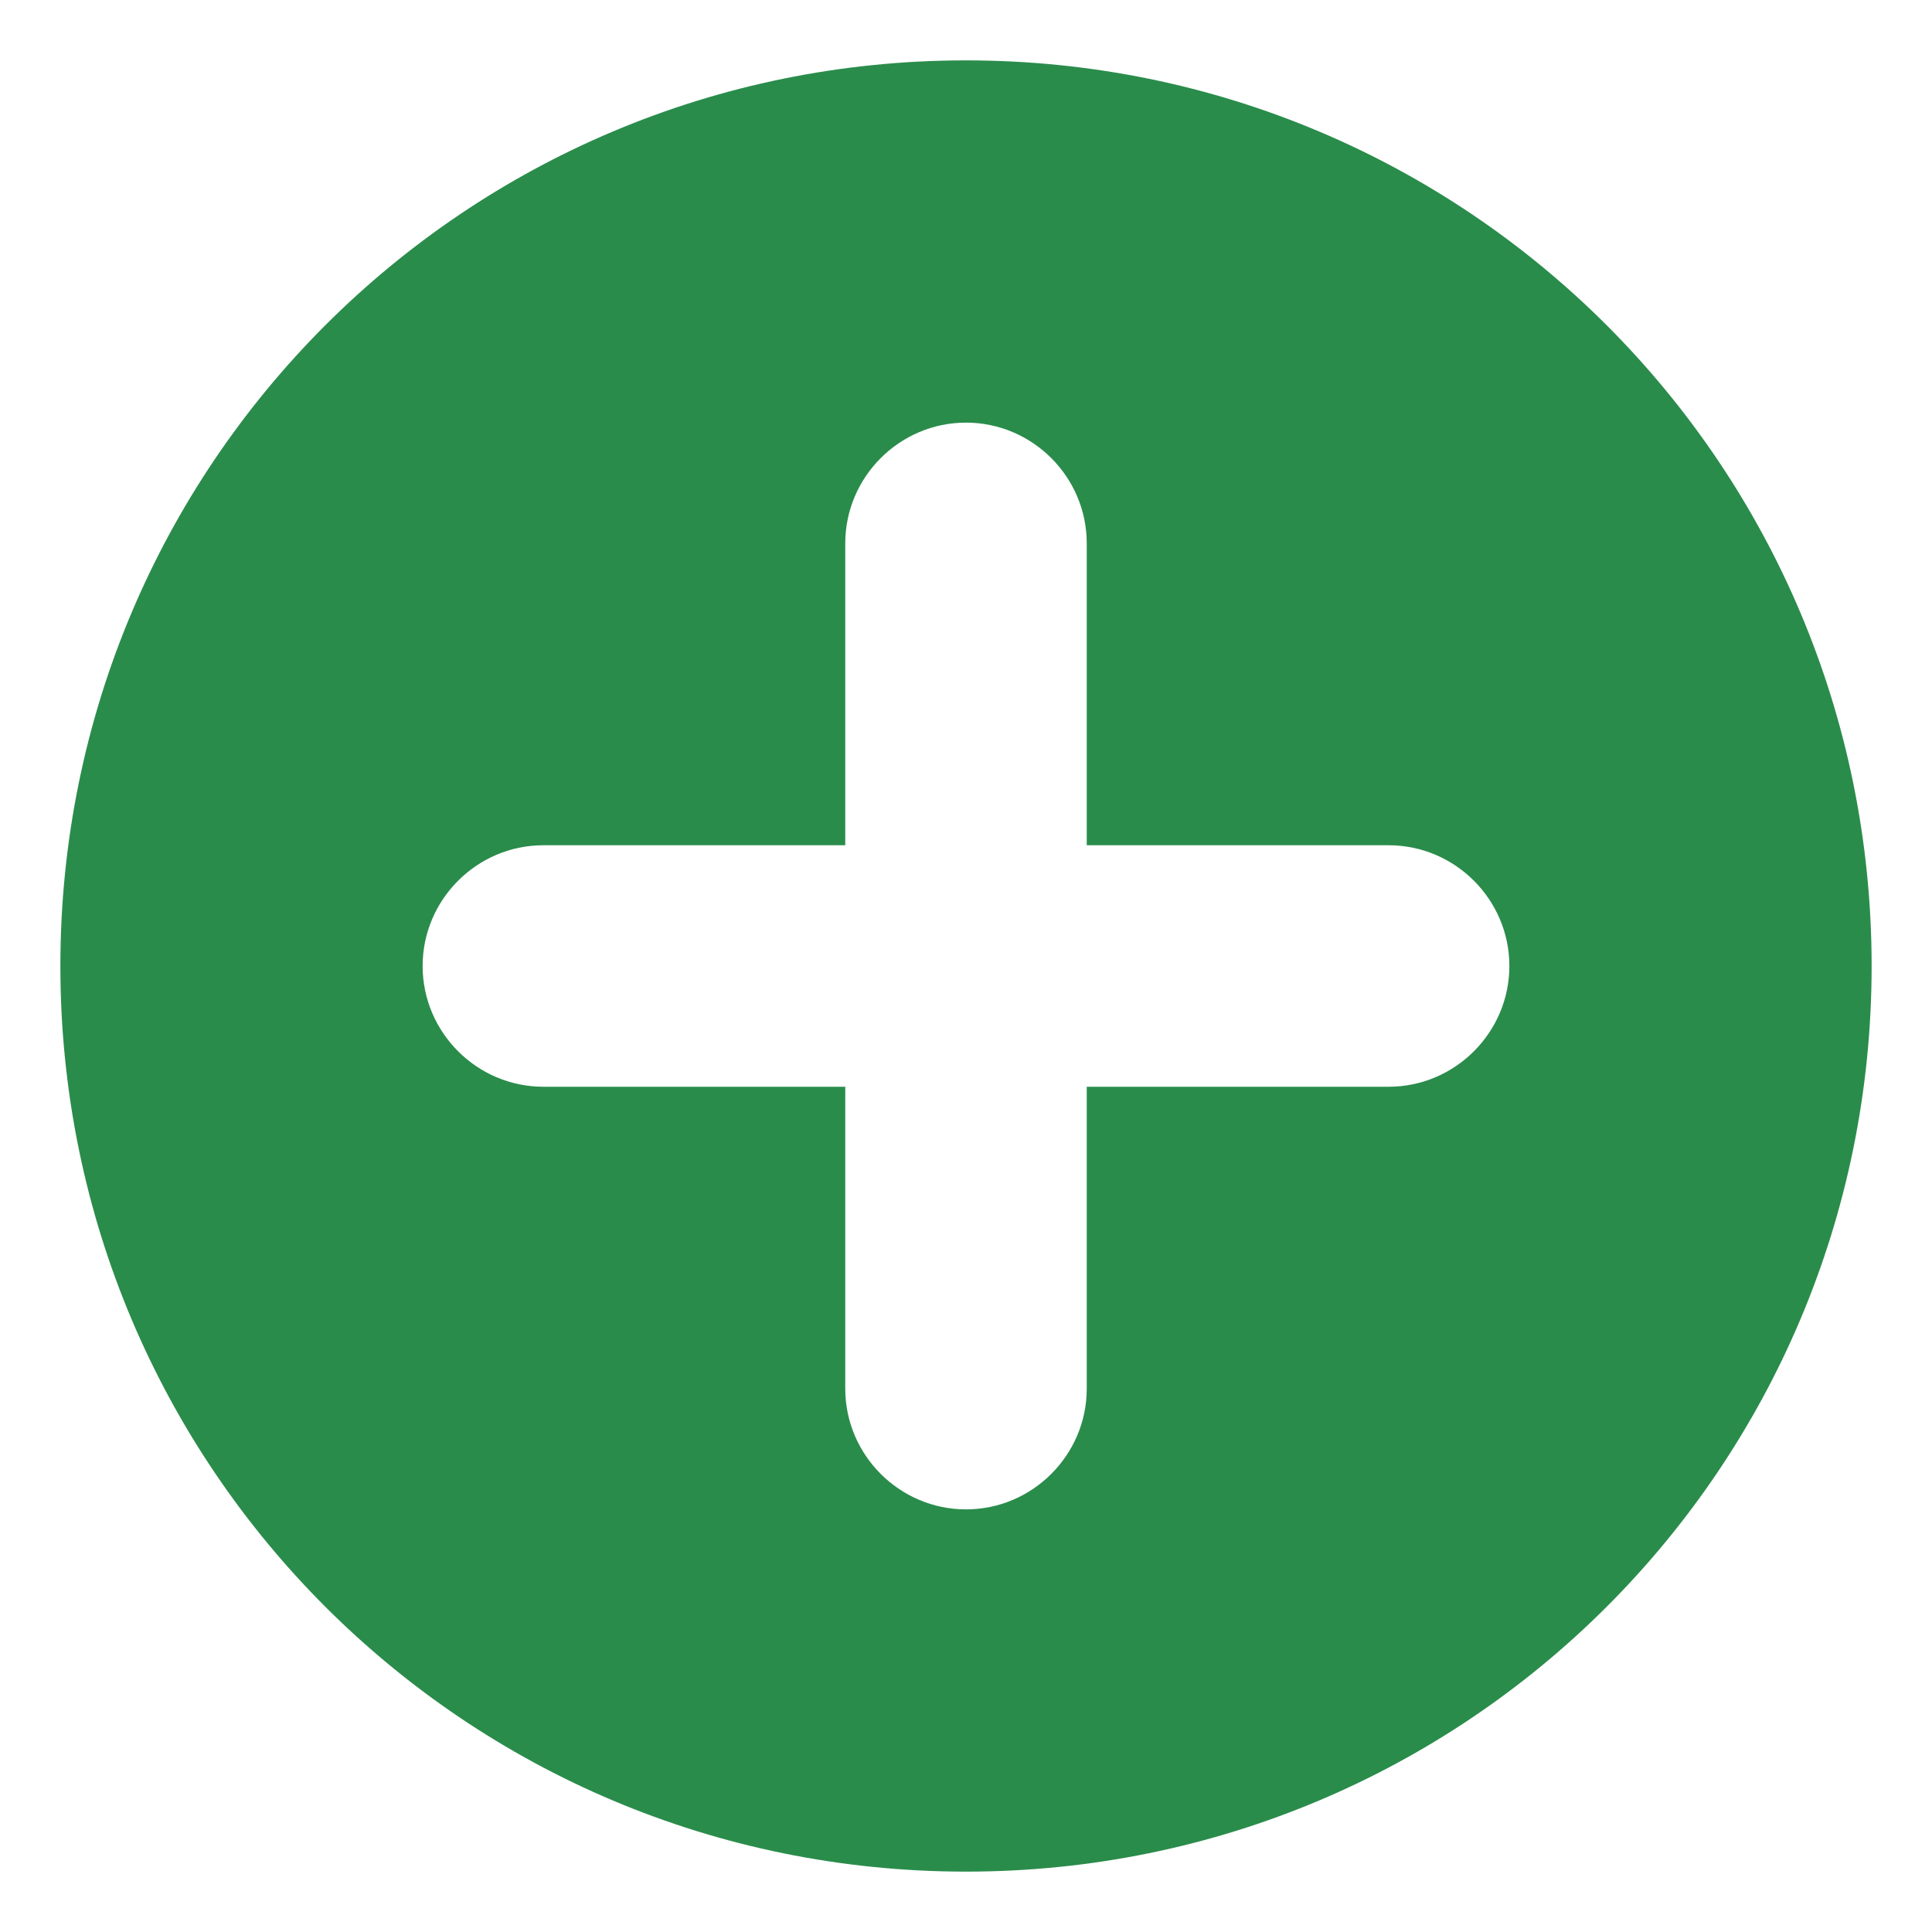 <?xml version="1.0" encoding="utf-8"?>
<!-- Generator: Adobe Illustrator 24.1.1, SVG Export Plug-In . SVG Version: 6.00 Build 0)  -->
<svg version="1.1" id="Layer_1" xmlns="http://www.w3.org/2000/svg" xmlns:xlink="http://www.w3.org/1999/xlink" x="0px" y="0px"
	 viewBox="0 0 32 32" style="enable-background:new 0 0 32 32;" xml:space="preserve">
<style type="text/css">
	.st0{fill:#2A8C4B;}
</style>
<path class="st0" d="M16,1C7.7,1,1,7.7,1,16s6.7,15,15,15s15-6.7,15-15S24.3,1,16,1z M23,18h-5v5c0,1.1-0.9,2-2,2s-2-0.9-2-2v-5H9
	c-1.1,0-2-0.9-2-2s0.9-2,2-2h5V9c0-1.1,0.9-2,2-2s2,0.9,2,2v5h5c1.1,0,2,0.9,2,2S24.1,18,23,18z"/>
</svg>

